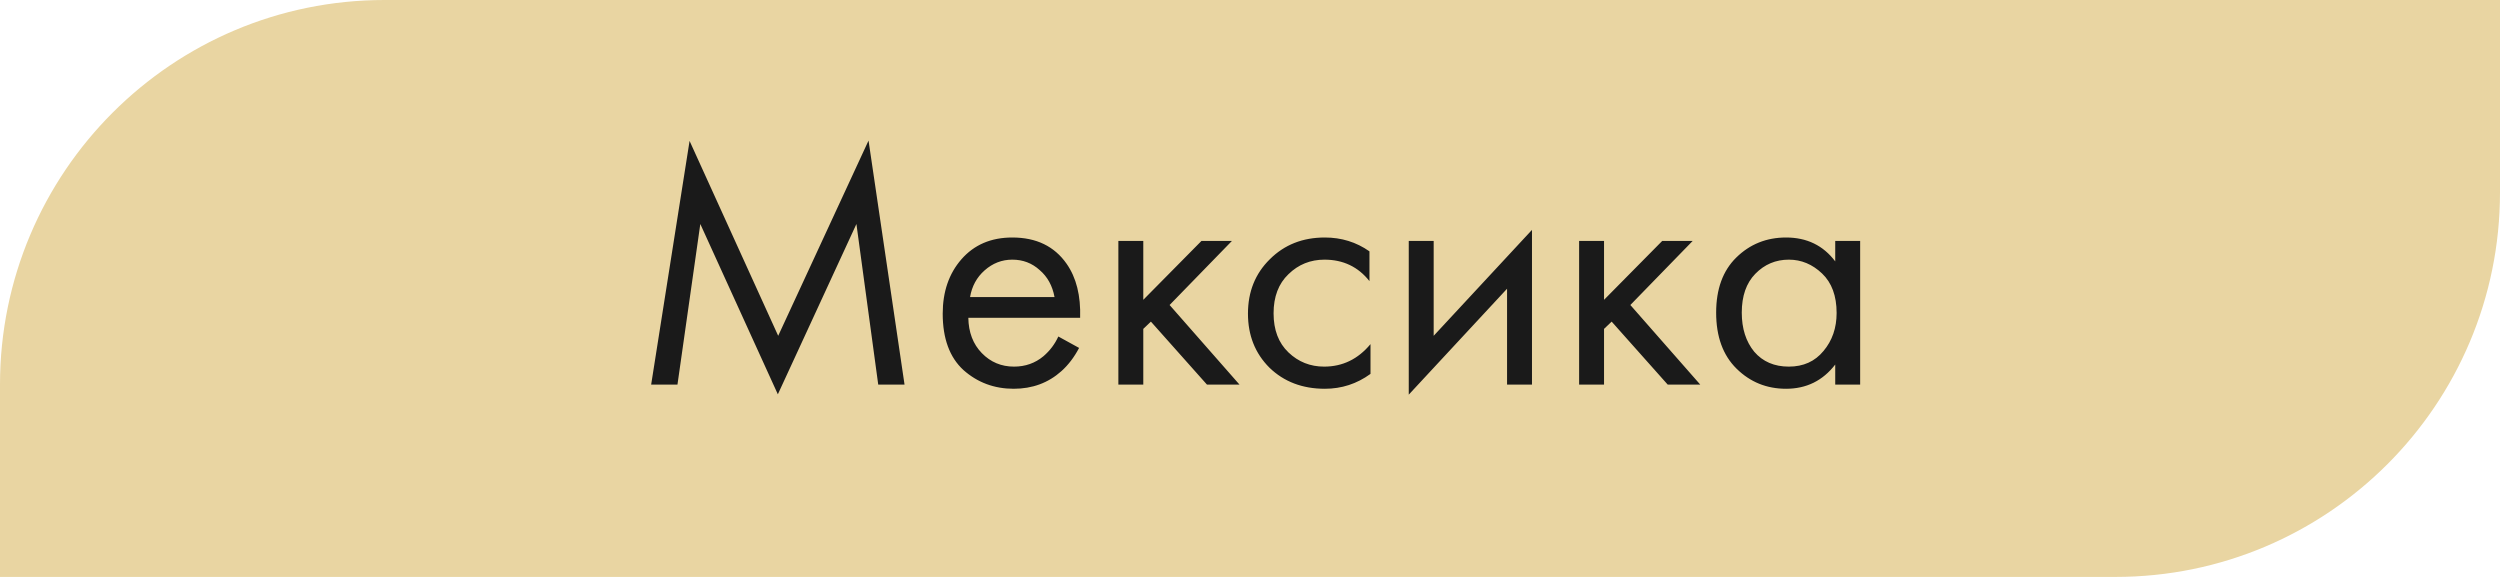 <?xml version="1.0" encoding="UTF-8"?> <svg xmlns="http://www.w3.org/2000/svg" width="130" height="30" viewBox="0 0 130 30" fill="none"> <path d="M0 20C0 8.954 8.954 0 20 0H130V10C130 21.046 121.046 30 110 30H0V20Z" fill="#E9D5A2"></path> <path d="M35.228 20H33.86L35.858 7.328L40.466 17.462L45.164 7.31L47.036 20H45.668L44.534 11.648L40.448 20.504L36.416 11.648L35.228 20ZM55.033 17.498L56.113 18.092C55.861 18.572 55.555 18.974 55.195 19.298C54.511 19.91 53.683 20.216 52.711 20.216C51.703 20.216 50.833 19.892 50.101 19.244C49.381 18.584 49.021 17.606 49.021 16.31C49.021 15.17 49.345 14.228 49.993 13.484C50.653 12.728 51.535 12.35 52.639 12.35C53.887 12.35 54.829 12.806 55.465 13.718C55.969 14.438 56.203 15.374 56.167 16.526H50.353C50.365 17.282 50.599 17.894 51.055 18.362C51.511 18.83 52.069 19.064 52.729 19.064C53.317 19.064 53.827 18.884 54.259 18.524C54.595 18.236 54.853 17.894 55.033 17.498ZM50.443 15.446H54.835C54.727 14.858 54.469 14.39 54.061 14.042C53.665 13.682 53.191 13.502 52.639 13.502C52.099 13.502 51.619 13.688 51.199 14.06C50.791 14.42 50.539 14.882 50.443 15.446ZM58.155 12.53H59.451V15.59L62.475 12.53H64.059L60.819 15.86L64.455 20H62.763L59.847 16.724L59.451 17.102V20H58.155V12.53ZM71.212 13.07V14.618C70.624 13.874 69.844 13.502 68.872 13.502C68.14 13.502 67.516 13.754 67 14.258C66.484 14.75 66.226 15.428 66.226 16.292C66.226 17.156 66.484 17.834 67 18.326C67.516 18.818 68.134 19.064 68.854 19.064C69.814 19.064 70.618 18.674 71.266 17.894V19.442C70.558 19.958 69.766 20.216 68.89 20.216C67.726 20.216 66.766 19.85 66.01 19.118C65.266 18.374 64.894 17.438 64.894 16.31C64.894 15.17 65.272 14.228 66.028 13.484C66.784 12.728 67.738 12.35 68.89 12.35C69.754 12.35 70.528 12.59 71.212 13.07ZM73.255 12.53H74.551V17.462L79.663 11.954V20H78.367V15.014L73.255 20.522V12.53ZM82.114 12.53H83.41V15.59L86.434 12.53H88.018L84.778 15.86L88.414 20H86.722L83.806 16.724L83.41 17.102V20H82.114V12.53ZM95.432 13.592V12.53H96.728V20H95.432V18.956C94.784 19.796 93.932 20.216 92.876 20.216C91.868 20.216 91.01 19.868 90.302 19.172C89.594 18.476 89.24 17.504 89.24 16.256C89.24 15.032 89.588 14.078 90.284 13.394C90.992 12.698 91.856 12.35 92.876 12.35C93.956 12.35 94.808 12.764 95.432 13.592ZM93.02 13.502C92.336 13.502 91.754 13.748 91.274 14.24C90.806 14.72 90.572 15.392 90.572 16.256C90.572 17.084 90.788 17.762 91.22 18.29C91.664 18.806 92.264 19.064 93.02 19.064C93.776 19.064 94.376 18.794 94.82 18.254C95.276 17.714 95.504 17.054 95.504 16.274C95.504 15.386 95.252 14.702 94.748 14.222C94.244 13.742 93.668 13.502 93.02 13.502Z" fill="#1A1A1A"></path> </svg> 